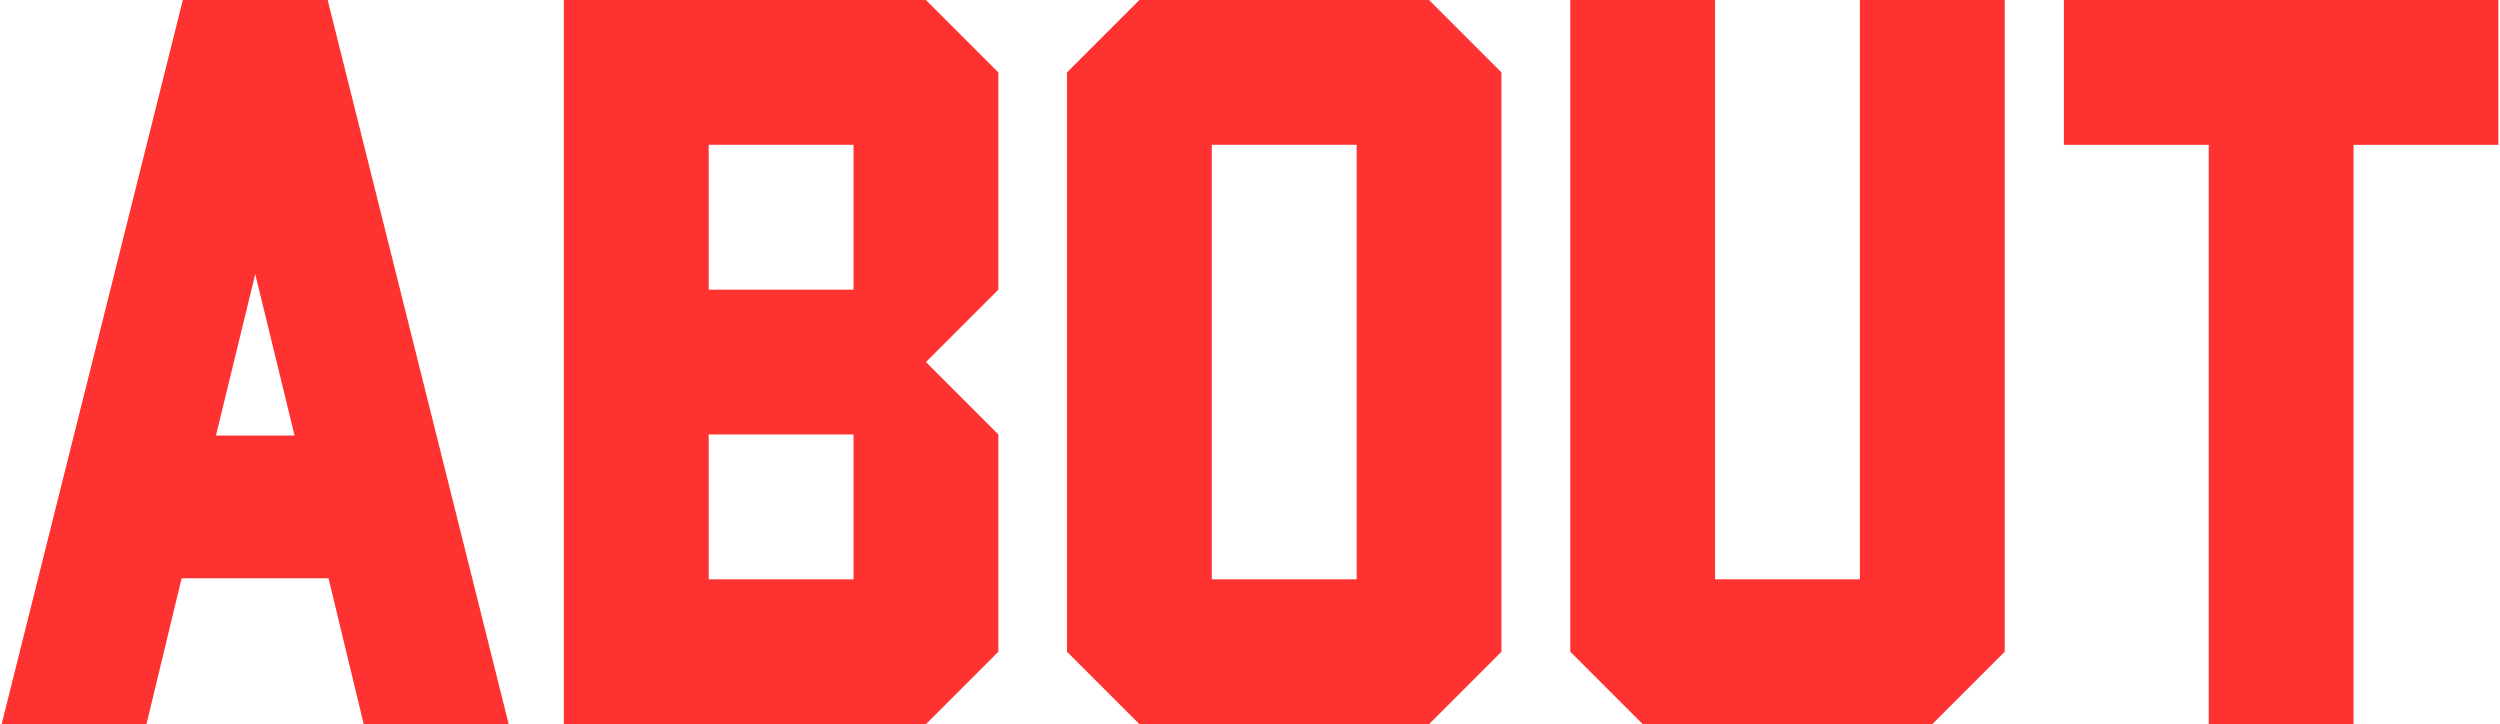 <svg width="145" height="42" viewBox="0 0 145 42" fill="none" xmlns="http://www.w3.org/2000/svg">
<path d="M29.495 42H21.095L19.055 33.54H10.535L8.495 42H0.095L10.605 0H19.005L29.505 42H29.495ZM17.085 25.26L14.805 15.9L12.525 25.26H17.085Z" fill="#FF3232"/>
<path d="M57.905 37.8L53.705 42H32.705V0H53.705L57.905 4.2V16.8L53.705 21L57.905 25.2V37.8ZM49.505 16.8V8.4H41.105V16.8H49.505ZM49.505 33.6V25.2H41.105V33.6H49.505Z" fill="#FF3232"/>
<path d="M87.085 37.8L82.885 42H66.085L61.885 37.8V4.2L66.085 0H82.885L87.085 4.2V37.8ZM78.685 33.6V8.4H70.285V33.6H78.685Z" fill="#FF3232"/>
<path d="M116.275 37.8L112.075 42H95.275L91.075 37.8V0H99.475V33.6H107.875V0H116.275V37.8Z" fill="#FF3232"/>
<path d="M144.905 8.4H136.505V42H128.105V8.4H119.705V0H144.905V8.4Z" fill="#FF3232"/>
</svg>
